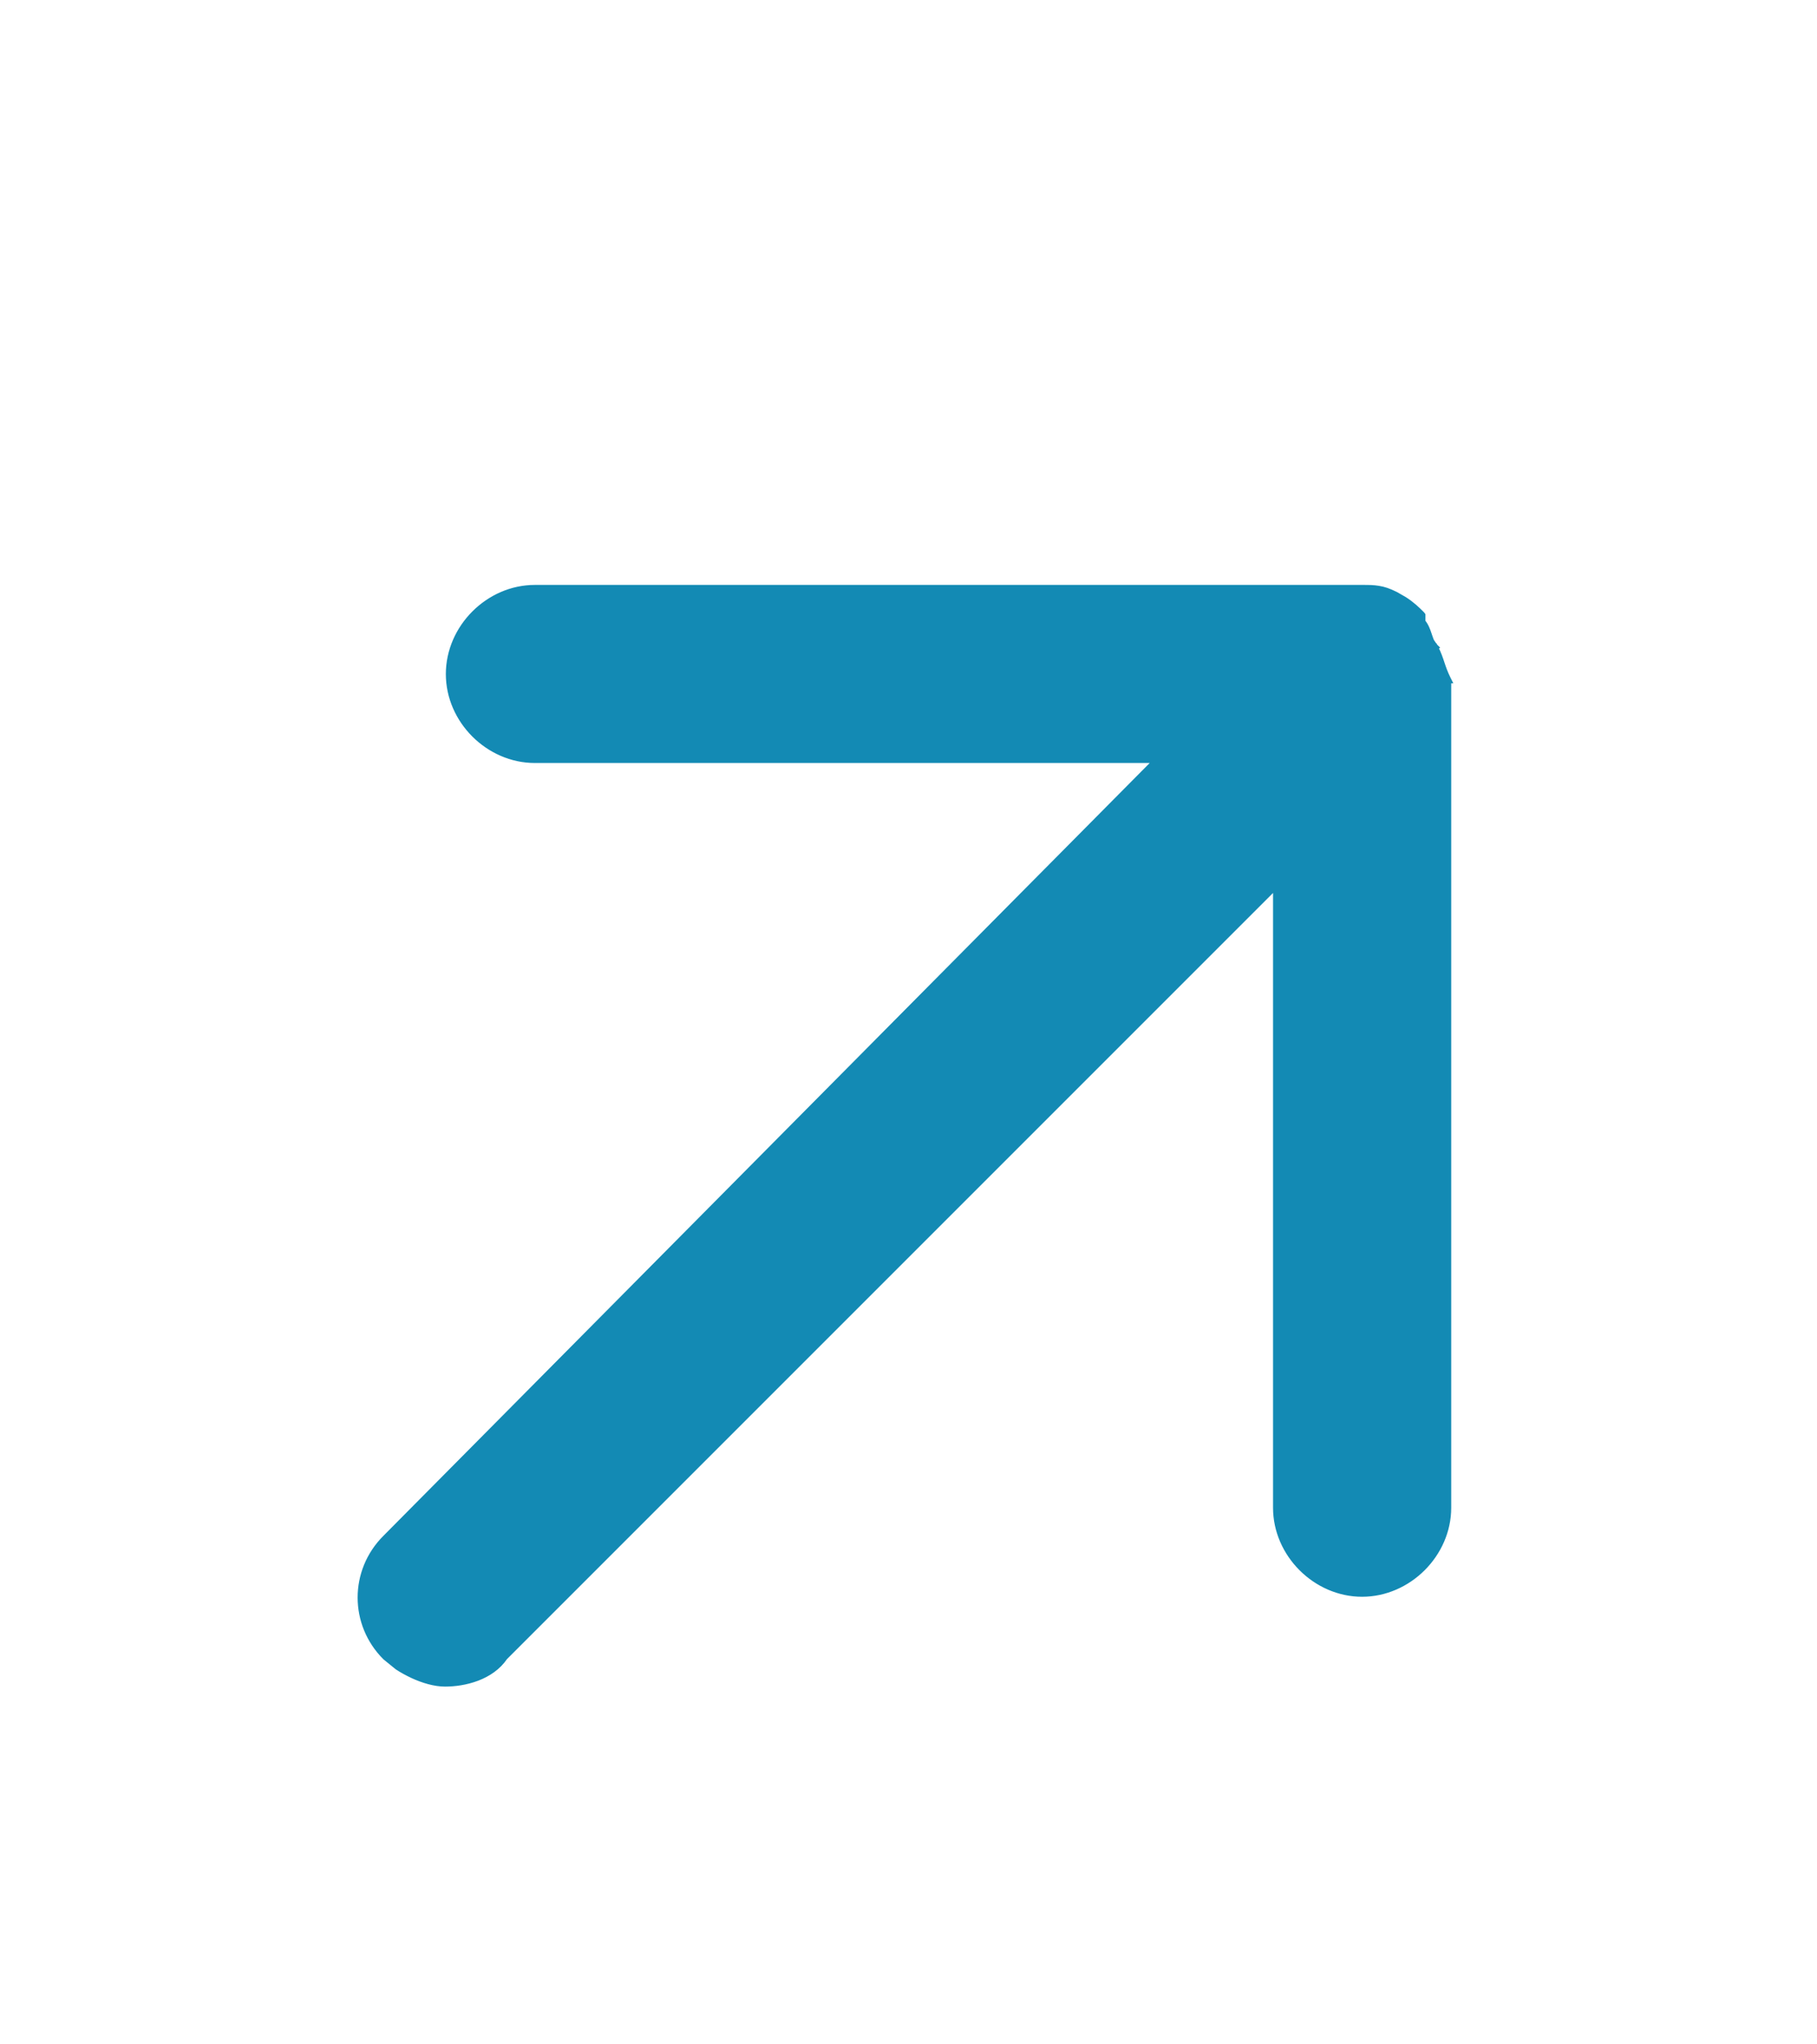 <svg width="16" height="18" viewBox="0 0 16 18" fill="none" xmlns="http://www.w3.org/2000/svg">
<path d="M12.527 5.475C12.555 5.507 12.571 5.551 12.583 5.588C12.59 5.609 12.597 5.629 12.604 5.646L12.634 5.69L12.64 5.696L12.615 5.708L12.638 5.697C12.667 5.755 12.682 5.799 12.696 5.842C12.71 5.884 12.724 5.925 12.751 5.979L12.757 5.991H12.754V13.275C12.754 13.684 12.403 14.034 11.994 14.034C11.585 14.034 11.235 13.684 11.235 13.275V7.802L4.445 14.592C4.325 14.769 4.09 14.825 3.919 14.825C3.829 14.825 3.727 14.795 3.634 14.752C3.587 14.73 3.541 14.705 3.5 14.678L3.394 14.592C3.101 14.3 3.101 13.832 3.394 13.54L10.184 6.693H4.71C4.301 6.693 3.951 6.344 3.951 5.935C3.951 5.525 4.301 5.175 4.71 5.175H11.994C12.05 5.175 12.095 5.175 12.14 5.183C12.185 5.19 12.23 5.205 12.288 5.234L12.365 5.278C12.434 5.322 12.478 5.365 12.521 5.408L12.527 5.416V5.475Z" fill="#138AB4" stroke="#138AB4" stroke-width="0.05"/>
</svg>
